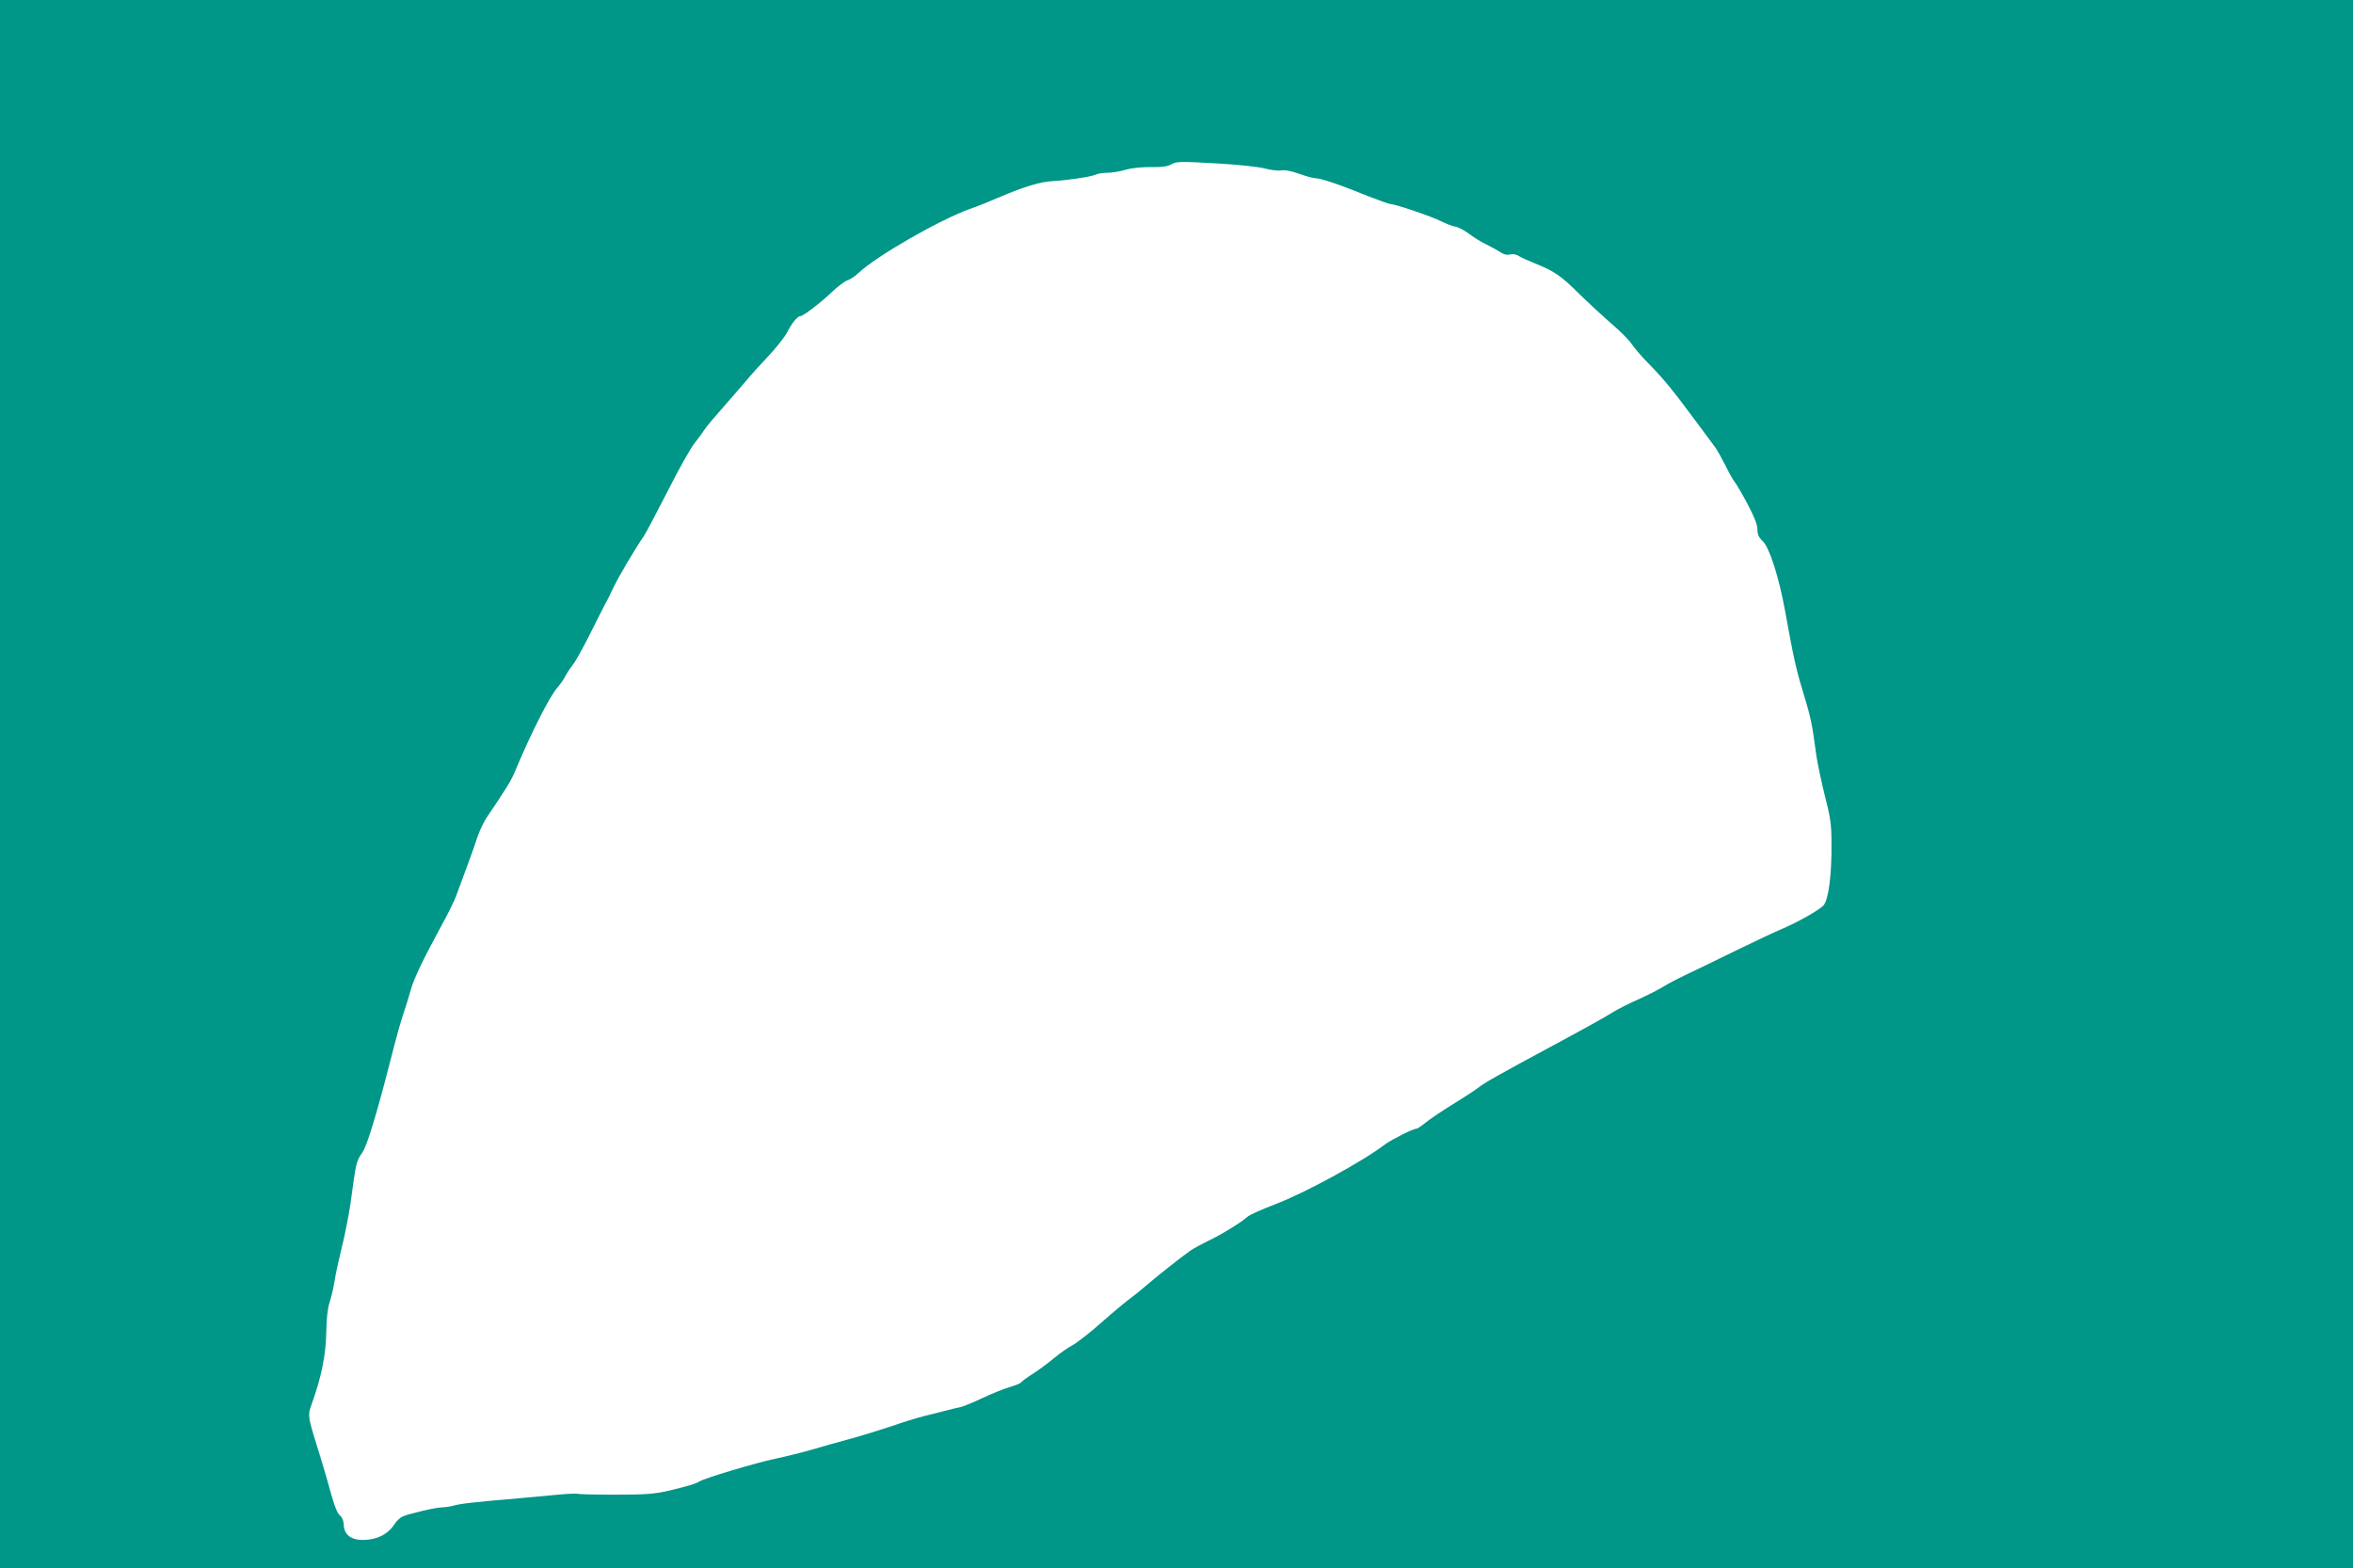 <?xml version="1.0" standalone="no"?>
<!DOCTYPE svg PUBLIC "-//W3C//DTD SVG 20010904//EN"
 "http://www.w3.org/TR/2001/REC-SVG-20010904/DTD/svg10.dtd">
<svg version="1.0" xmlns="http://www.w3.org/2000/svg"
 width="1280pt" height="853pt" viewBox="0 0 1280 853"
 preserveAspectRatio="xMidYMid meet">
<g transform="translate(0,853) scale(0.1,-0.1)"
fill="#009688" stroke="none">
<path d="M0 4265 l0 -4265 6400 0 6400 0 0 4265 0 4265 -6400 0 -6400 0 0
-4265z m6637 3375 c98 -6 206 -17 241 -26 34 -9 75 -14 91 -11 18 4 55 -3 97
-18 38 -14 80 -25 94 -25 29 -1 139 -38 287 -99 57 -22 109 -41 117 -41 25 0
229 -69 276 -94 25 -12 59 -26 77 -29 18 -3 52 -22 76 -40 25 -19 67 -45 93
-57 27 -13 61 -32 76 -42 18 -12 35 -17 53 -12 15 4 34 0 48 -9 12 -8 54 -27
92 -42 100 -40 139 -67 236 -164 48 -47 126 -119 173 -160 48 -41 98 -91 111
-111 13 -20 58 -73 101 -116 76 -78 124 -136 263 -324 39 -52 79 -106 89 -120
11 -14 36 -59 57 -100 20 -41 43 -82 51 -91 8 -9 39 -62 69 -118 38 -72 55
-114 55 -140 0 -28 7 -44 29 -65 37 -35 88 -196 121 -376 48 -265 60 -319 100
-450 40 -131 48 -167 70 -335 6 -44 27 -143 46 -220 31 -120 37 -157 37 -260
2 -173 -16 -311 -44 -341 -26 -27 -143 -93 -234 -131 -33 -14 -141 -65 -240
-113 -99 -49 -220 -107 -270 -131 -49 -23 -106 -53 -126 -66 -20 -13 -79 -43
-131 -67 -53 -23 -118 -56 -145 -73 -26 -17 -160 -92 -298 -166 -345 -186
-393 -213 -439 -248 -23 -17 -86 -58 -142 -92 -55 -34 -118 -77 -139 -94 -22
-18 -44 -33 -50 -33 -18 0 -135 -59 -170 -85 -123 -94 -437 -265 -600 -327
-71 -27 -139 -57 -150 -68 -30 -28 -142 -97 -212 -130 -33 -16 -77 -40 -97
-53 -42 -29 -192 -147 -250 -198 -22 -19 -59 -49 -81 -65 -22 -16 -92 -74
-155 -130 -63 -56 -133 -110 -156 -122 -22 -11 -67 -43 -100 -70 -32 -27 -85
-66 -116 -86 -31 -19 -59 -40 -63 -46 -3 -5 -32 -17 -63 -26 -31 -9 -98 -36
-149 -60 -50 -24 -104 -46 -120 -49 -15 -3 -53 -12 -83 -20 -30 -8 -82 -21
-115 -29 -33 -8 -114 -33 -180 -56 -66 -22 -169 -54 -230 -70 -60 -16 -148
-41 -195 -55 -47 -14 -139 -37 -205 -51 -108 -23 -385 -106 -410 -123 -17 -12
-76 -29 -170 -51 -74 -17 -122 -21 -288 -21 -109 0 -201 2 -205 5 -4 2 -53 0
-107 -5 -55 -5 -147 -14 -205 -19 -249 -21 -327 -30 -360 -40 -19 -5 -48 -10
-65 -10 -33 0 -175 -33 -215 -50 -14 -6 -34 -25 -45 -43 -29 -45 -78 -75 -138
-82 -86 -11 -136 19 -137 81 0 18 -8 39 -20 49 -19 17 -32 54 -76 215 -9 30
-33 112 -55 181 -43 139 -45 152 -25 206 55 154 79 271 81 398 1 71 7 128 18
160 9 28 21 79 27 116 5 36 24 121 41 190 17 68 37 174 46 234 30 224 31 228
64 275 26 38 76 203 150 490 41 161 55 211 80 285 11 33 26 83 34 112 16 59
72 174 164 343 35 63 72 138 82 165 10 28 37 100 59 160 23 61 49 136 59 167
11 31 32 76 48 100 113 167 135 203 158 260 82 196 184 398 226 446 16 18 36
47 45 65 9 17 27 44 39 59 13 15 53 87 90 160 36 73 75 149 85 168 11 19 33
63 49 98 28 58 116 207 163 275 11 16 69 126 130 245 60 119 126 237 147 262
20 25 45 59 55 75 11 17 54 68 96 115 41 47 98 112 125 144 27 33 84 96 126
140 42 45 87 102 100 126 24 49 57 90 72 90 16 0 109 71 172 131 33 31 71 60
85 64 14 4 41 22 60 40 99 93 439 288 605 348 39 13 115 44 170 68 128 54 216
81 285 84 83 5 209 24 230 35 10 5 38 10 62 10 24 0 71 7 103 17 36 10 92 15
140 14 55 -1 88 4 105 14 30 17 43 18 267 5z"/>
</g>
</svg>
